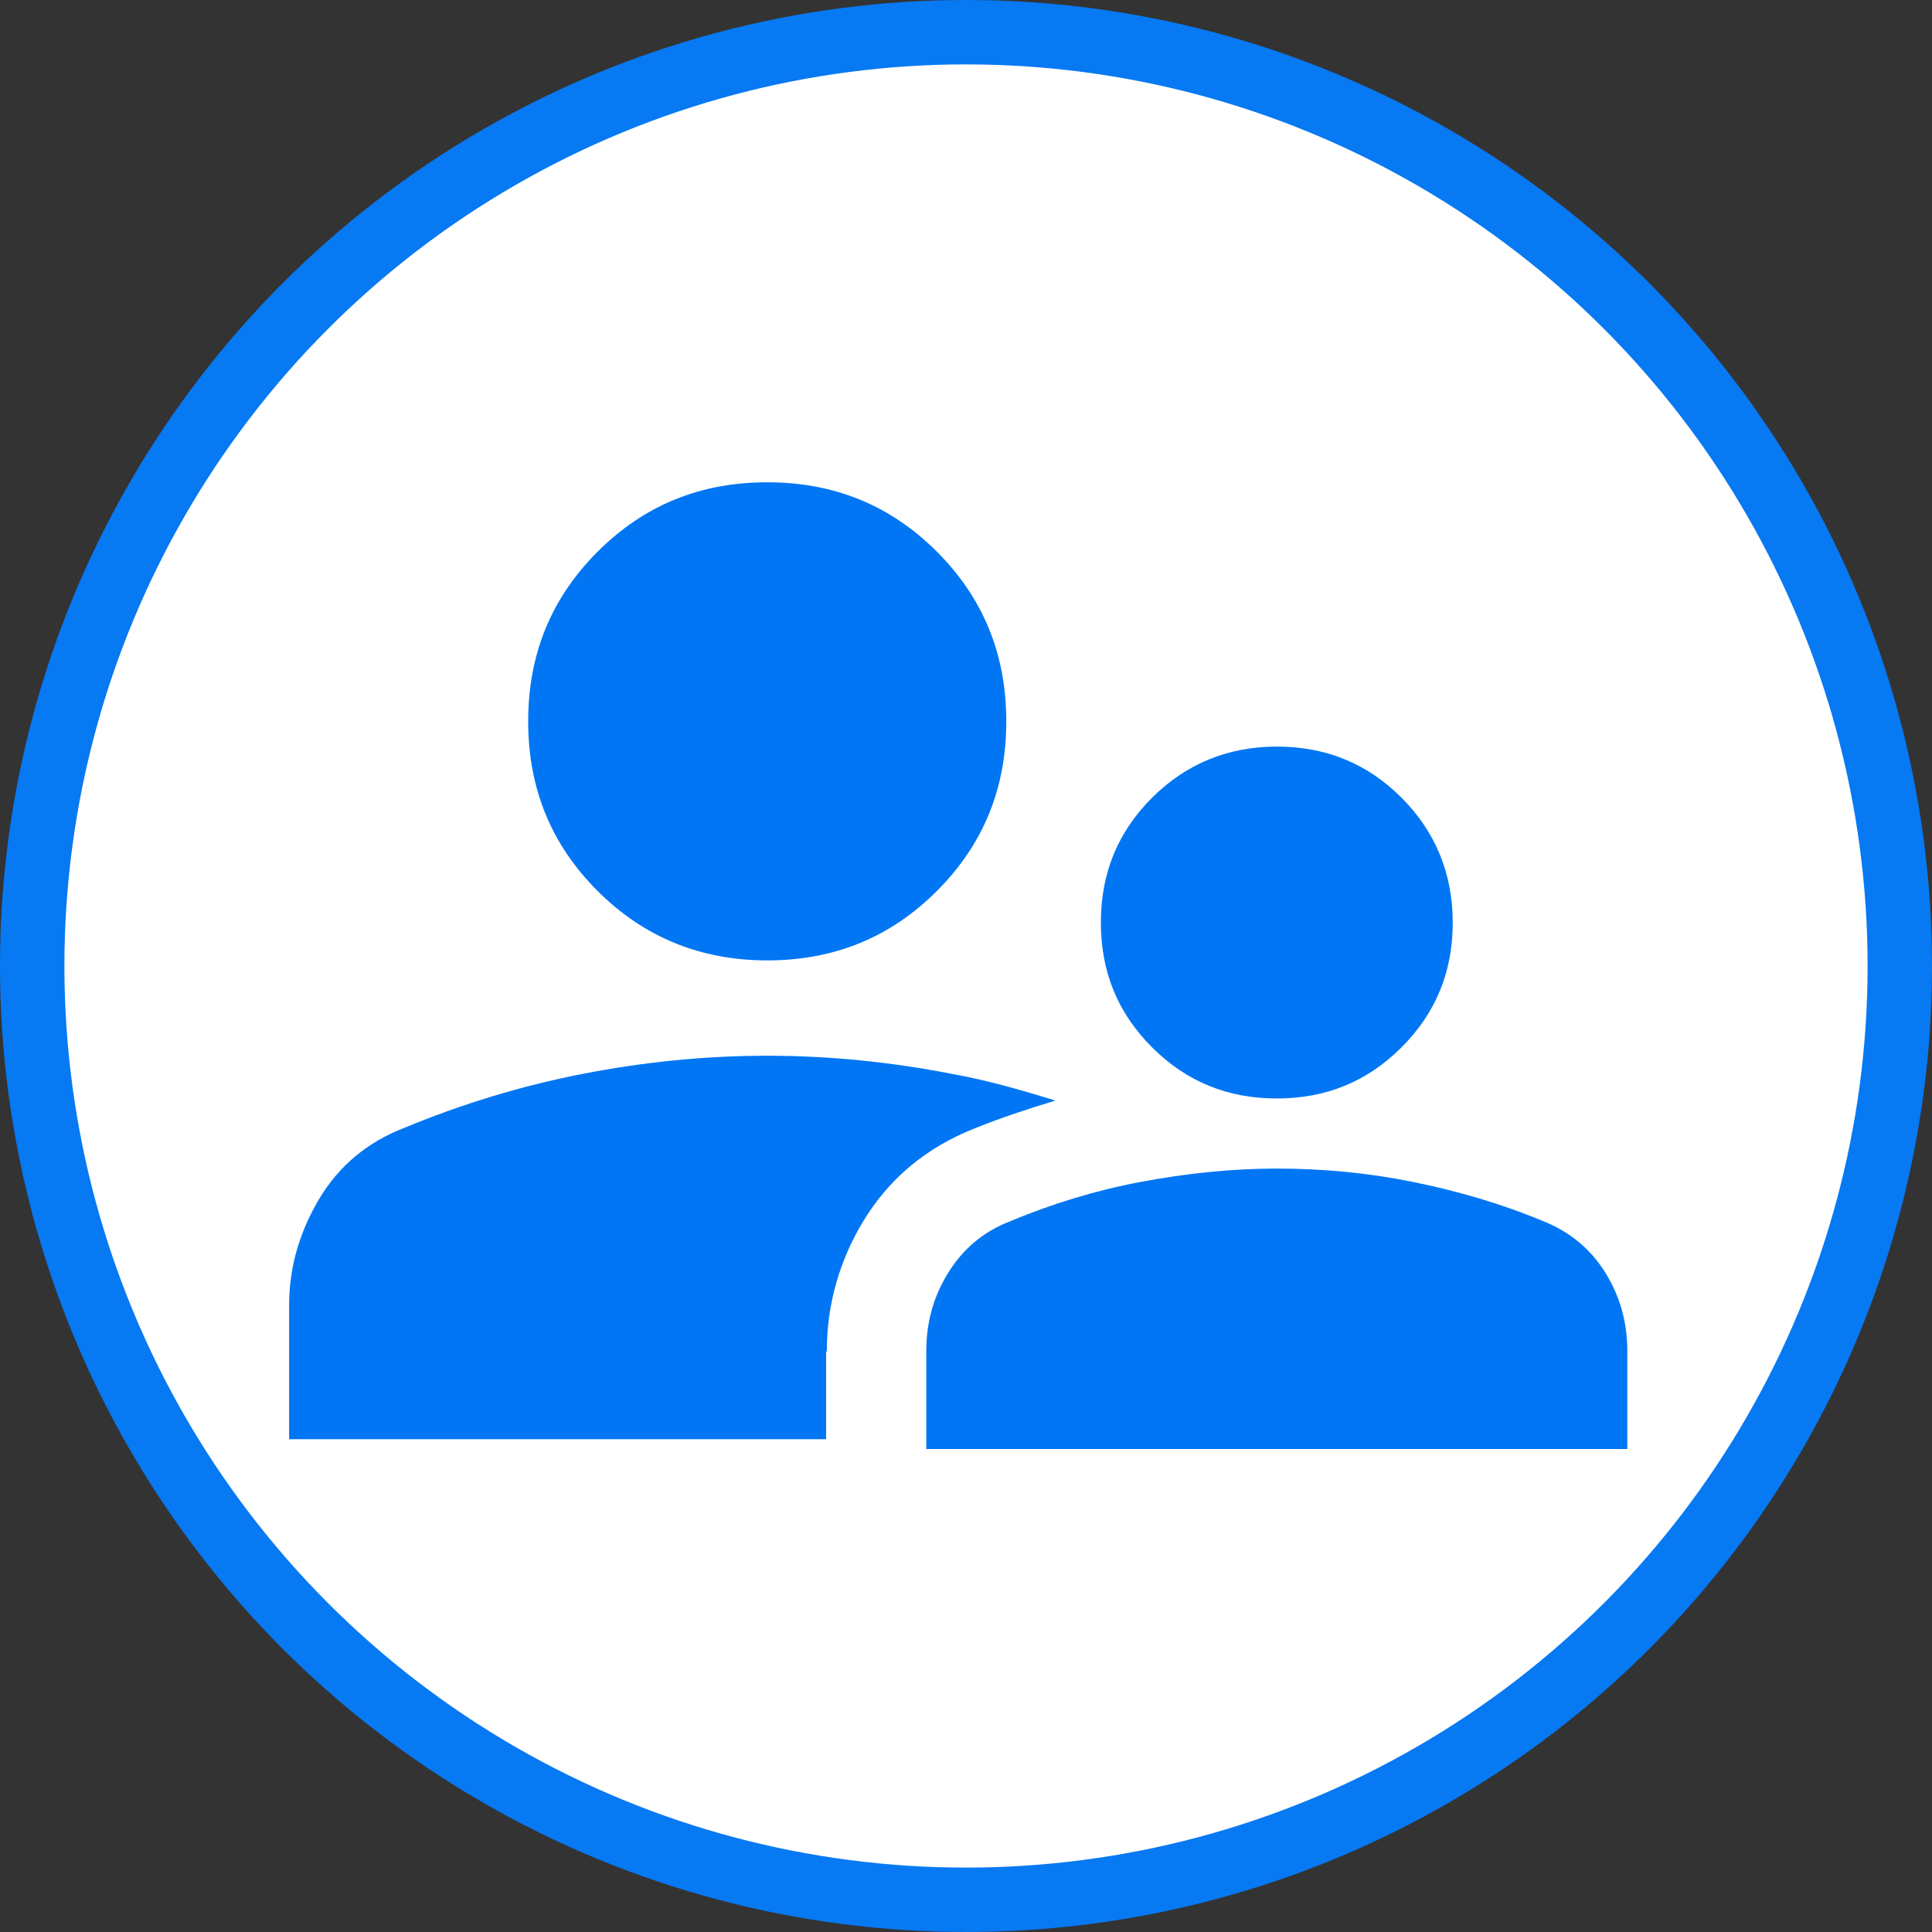 <svg width="60" height="60" viewBox="0 0 60 60" fill="none" xmlns="http://www.w3.org/2000/svg">
<rect x="0" y="0" width="60" height="60" fill="#333333" stroke="none"/>
<circle cx="30" cy="30" r="29" fill="white" stroke="#0779F3" stroke-width="2"/>
<path d="M39.652 34.114C38.128 34.114 36.843 33.592 35.777 32.525C34.71 31.458 34.188 30.174 34.188 28.65C34.188 27.126 34.71 25.842 35.777 24.775C36.822 23.73 38.128 23.186 39.652 23.186C41.176 23.186 42.46 23.708 43.527 24.775C44.572 25.82 45.116 27.126 45.116 28.65C45.116 30.174 44.594 31.458 43.527 32.525C42.46 33.592 41.176 34.114 39.652 34.114ZM28.767 45V41.952C28.767 41.081 28.984 40.276 29.442 39.535C29.899 38.795 30.53 38.251 31.379 37.924C32.685 37.38 34.035 36.966 35.428 36.705C36.822 36.444 38.237 36.291 39.652 36.291C41.067 36.291 42.482 36.422 43.876 36.705C45.269 36.988 46.619 37.38 47.925 37.924C48.752 38.251 49.405 38.795 49.862 39.535C50.32 40.276 50.537 41.081 50.537 41.952V45H28.767Z" fill="#0076F4"/>
<path d="M23.827 29.826C21.759 29.826 19.995 29.107 18.559 27.67C17.122 26.233 16.403 24.492 16.403 22.402C16.403 20.312 17.122 18.57 18.559 17.133C19.995 15.697 21.737 14.978 23.827 14.978C25.917 14.978 27.659 15.697 29.096 17.133C30.532 18.57 31.251 20.312 31.251 22.402C31.251 24.492 30.532 26.233 29.096 27.67C27.659 29.107 25.917 29.826 23.827 29.826Z" fill="#0076F4"/>
<path d="M25.678 41.953C25.678 40.516 26.07 39.144 26.81 37.925C27.615 36.597 28.769 35.639 30.249 35.051C31.055 34.725 31.904 34.442 32.775 34.18C31.73 33.854 30.663 33.549 29.575 33.353C27.68 32.983 25.765 32.787 23.827 32.787C21.89 32.787 19.974 32.983 18.08 33.353C16.186 33.723 14.335 34.289 12.55 35.029C11.418 35.465 10.525 36.205 9.916 37.228C9.306 38.252 8.979 39.34 8.979 40.538V44.696H25.656V41.996L25.678 41.953Z" fill="#0076F4"/>
</svg>
